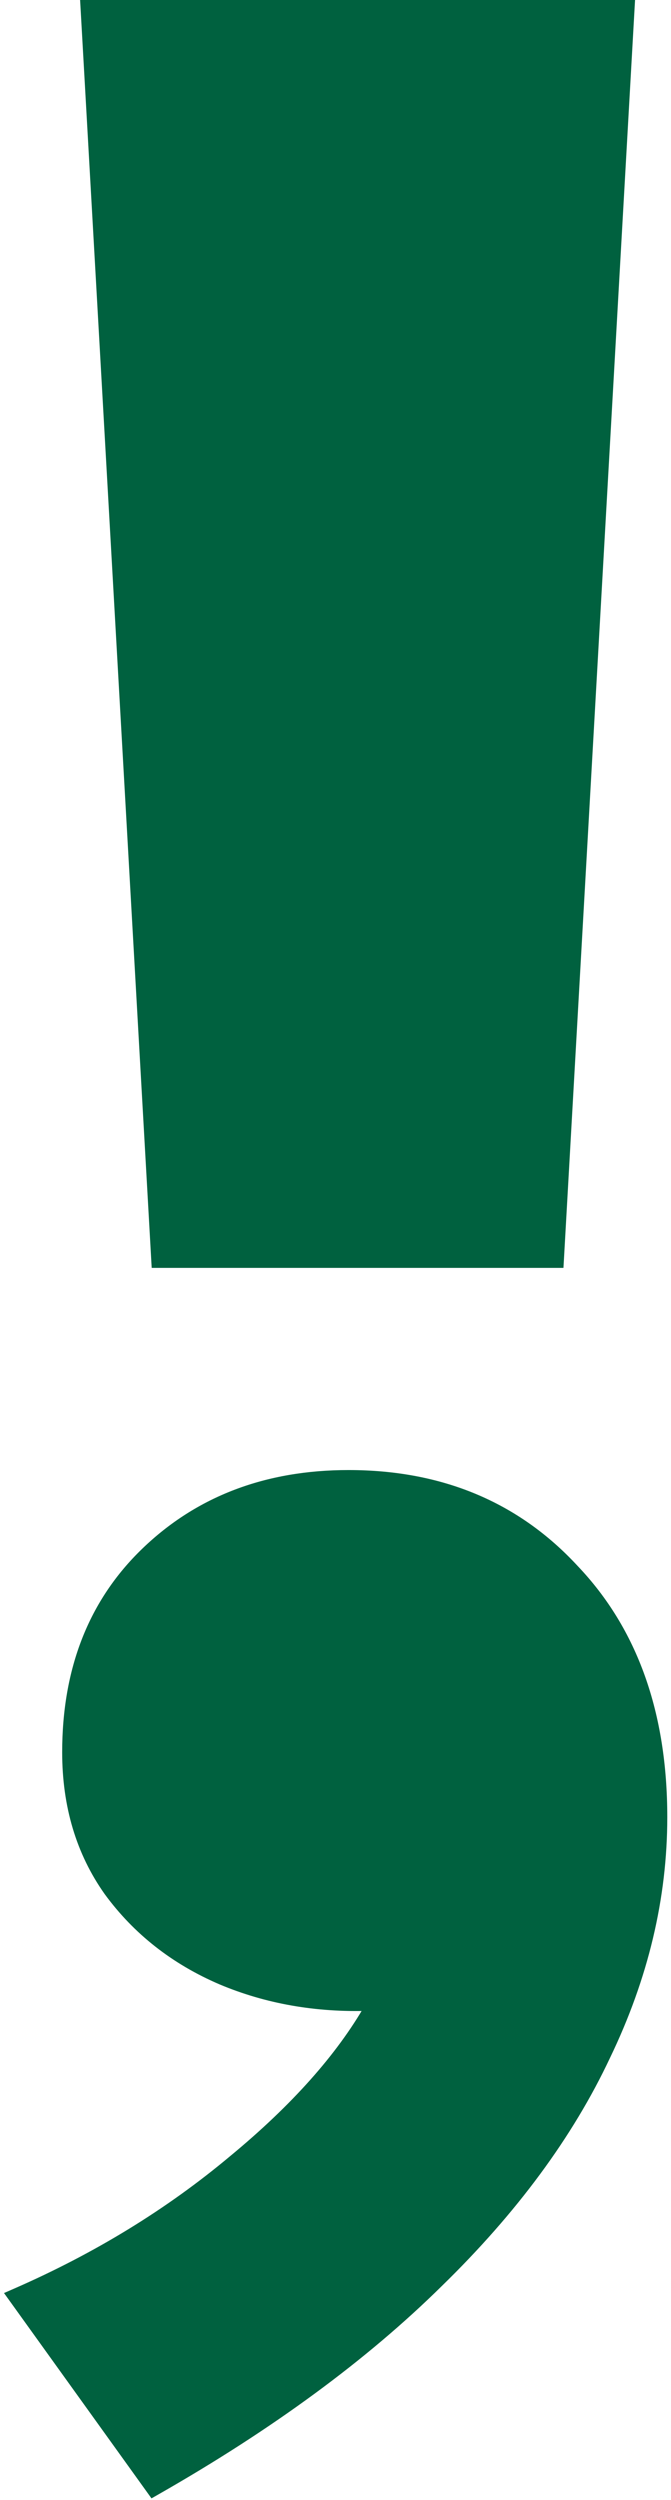 <?xml version="1.0" encoding="UTF-8"?> <svg xmlns="http://www.w3.org/2000/svg" width="156" height="581" viewBox="0 0 156 581" fill="none"><path d="M36.16 292.719L36.214 293.663H37.159H129.107H130.052L130.106 292.719L146.525 2.056L146.585 1H145.527H20.739H19.681L19.741 2.056L36.16 292.719ZM34.982 578.583L35.507 579.315L36.289 578.869C62.786 563.759 84.711 547.649 102.049 530.531C119.377 513.641 132.346 496.067 140.927 477.805C149.727 459.546 154.136 441.044 154.136 422.309C154.136 398.295 147.301 379.019 133.543 364.592C120.009 349.951 102.473 342.643 81.026 342.643C62.005 342.643 46.232 348.624 33.789 360.623C21.547 372.42 15.455 387.99 15.455 407.231C15.455 419.65 18.674 430.455 25.144 439.602L25.149 439.609L25.154 439.615C31.82 448.726 40.597 455.61 51.461 460.266L51.467 460.269C62.033 464.706 73.495 466.719 85.838 466.32C79.092 478.116 68.551 489.96 54.168 501.842L54.162 501.846C39.381 514.236 22.529 524.566 3.6 532.834L2.466 533.33L3.188 534.334L34.982 578.583Z" fill="#00613F" stroke="#00613F" stroke-width="2"></path></svg> 